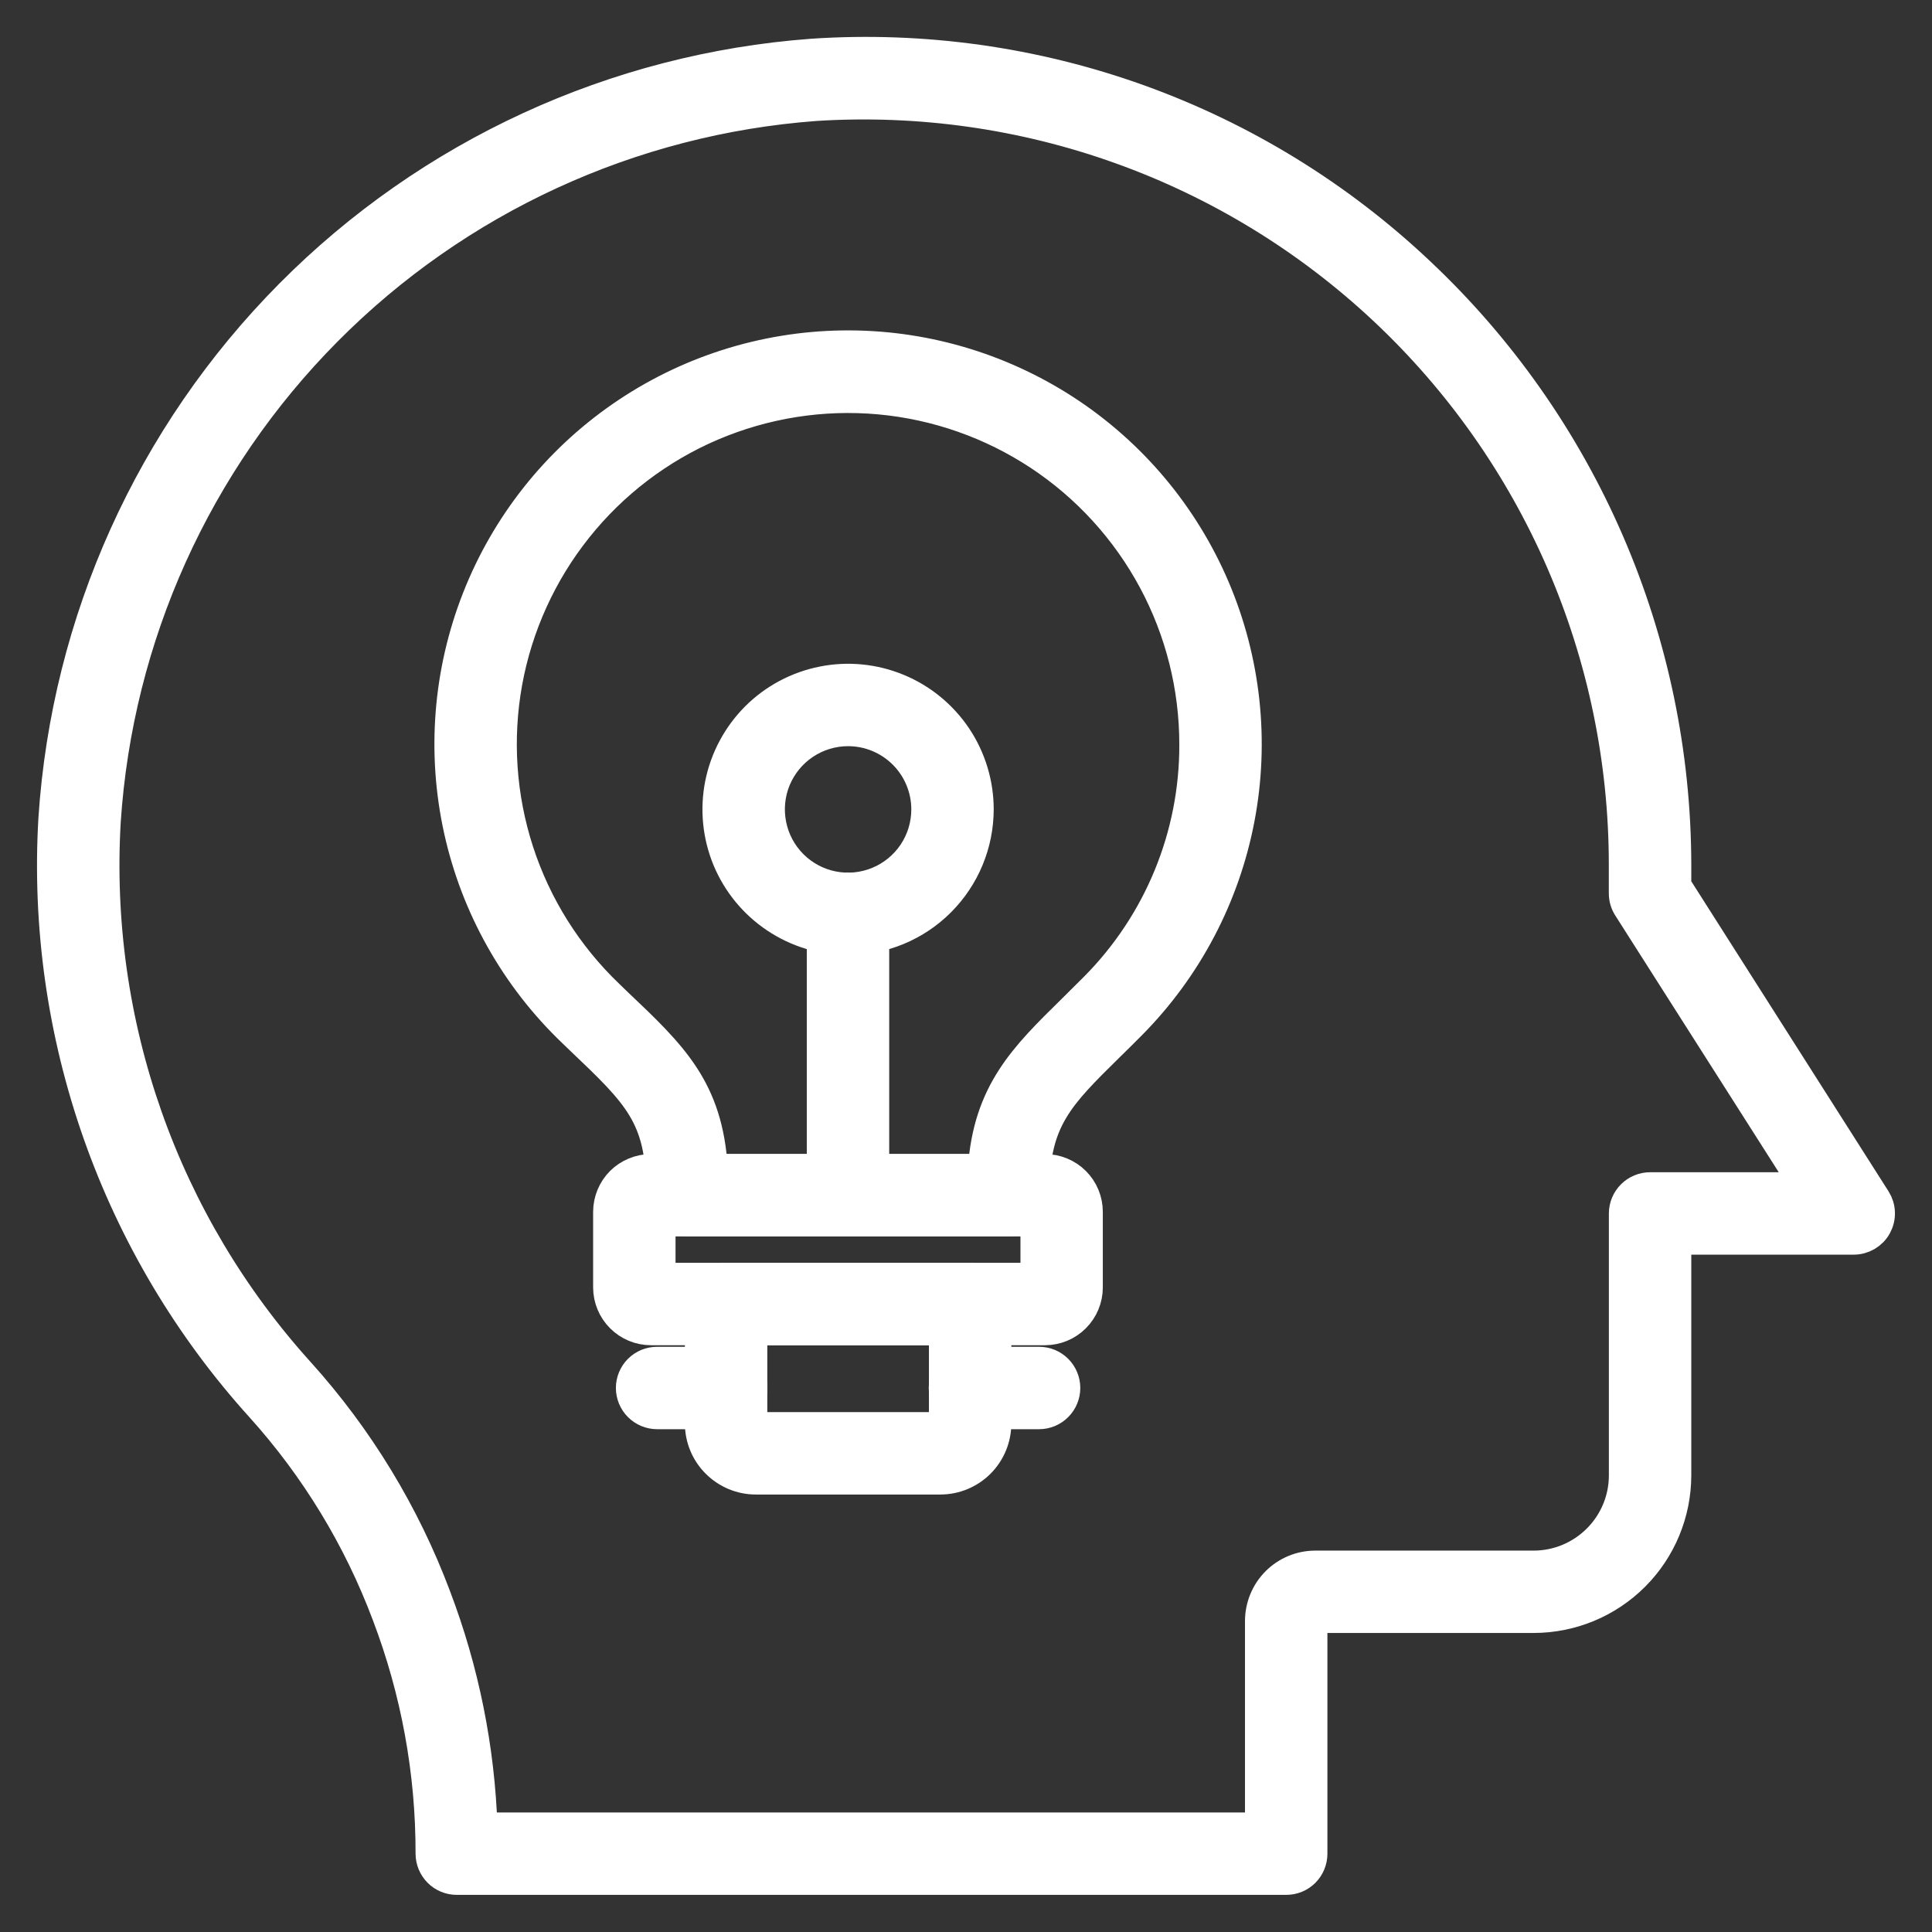 <svg width="32" height="32" viewBox="0 0 32 32" fill="none" xmlns="http://www.w3.org/2000/svg">
<rect x="0" y="0" width="32" height="32" fill="#333333" stroke="none"/>
<path d="M21.304 31.135H7.565C7.451 31.135 7.341 31.09 7.26 31.009C7.179 30.927 7.133 30.817 7.133 30.703C7.136 29.35 6.89 28.009 6.409 26.745C5.934 25.481 5.227 24.317 4.323 23.313C3.131 21.997 2.213 20.456 1.623 18.781C1.033 17.106 0.782 15.331 0.886 13.558C1.102 10.286 2.493 7.203 4.802 4.875C7.111 2.548 10.183 1.133 13.453 0.891C15.289 0.768 17.132 1.026 18.864 1.648C20.596 2.271 22.18 3.245 23.518 4.51C24.855 5.769 25.921 7.288 26.651 8.974C27.381 10.66 27.759 12.477 27.763 14.314V14.67L31.069 19.866C31.11 19.931 31.134 20.007 31.136 20.084C31.139 20.162 31.12 20.239 31.083 20.307C31.046 20.375 30.991 20.431 30.924 20.471C30.857 20.51 30.781 20.531 30.704 20.531H27.763V24.437C27.762 25.063 27.513 25.663 27.071 26.105C26.628 26.548 26.028 26.797 25.402 26.797H21.785C21.773 26.798 21.76 26.803 21.751 26.812C21.742 26.822 21.736 26.834 21.736 26.847V30.703C21.736 30.817 21.691 30.927 21.61 31.009C21.529 31.09 21.419 31.135 21.304 31.135ZM7.99 30.27H20.871V26.847C20.872 26.605 20.968 26.372 21.139 26.201C21.311 26.029 21.543 25.933 21.785 25.933H25.401C25.798 25.933 26.178 25.775 26.459 25.494C26.74 25.214 26.898 24.834 26.898 24.437V20.099C26.898 19.984 26.944 19.874 27.025 19.793C27.106 19.712 27.216 19.666 27.331 19.666H29.917L26.964 15.028C26.92 14.959 26.897 14.879 26.897 14.796V14.314C26.896 12.593 26.543 10.891 25.86 9.313C25.176 7.734 24.175 6.312 22.921 5.136C21.666 3.959 20.183 3.051 18.564 2.47C16.945 1.888 15.224 1.645 13.507 1.754C10.448 1.981 7.574 3.304 5.414 5.481C3.253 7.658 1.952 10.543 1.75 13.603C1.653 15.262 1.887 16.924 2.439 18.491C2.991 20.059 3.85 21.501 4.965 22.733C5.941 23.816 6.705 25.073 7.218 26.438C7.685 27.664 7.946 28.959 7.99 30.27Z" fill="white" stroke="white" stroke-width="0.5"/>
<path d="M16.702 20.229H11.383C11.268 20.229 11.158 20.184 11.077 20.102C10.996 20.021 10.95 19.912 10.95 19.797V19.7C10.95 18.492 10.561 18.122 9.621 17.227L9.486 17.097C8.539 16.192 7.882 15.025 7.6 13.746C7.318 12.466 7.423 11.132 7.902 9.912C8.381 8.692 9.211 7.643 10.289 6.897C11.366 6.151 12.641 5.742 13.951 5.723C15.261 5.704 16.547 6.076 17.646 6.79C18.744 7.504 19.605 8.529 20.119 9.734C20.633 10.94 20.777 12.271 20.532 13.558C20.287 14.845 19.665 16.03 18.744 16.963C18.614 17.096 18.485 17.22 18.367 17.337C17.546 18.145 17.134 18.55 17.134 19.707V19.794C17.135 19.851 17.124 19.907 17.102 19.96C17.081 20.013 17.049 20.061 17.009 20.102C16.968 20.142 16.921 20.174 16.868 20.196C16.815 20.218 16.759 20.229 16.702 20.229ZM11.805 19.364H16.281C16.367 18.091 16.963 17.505 17.761 16.722C17.877 16.608 18 16.486 18.129 16.356C19.192 15.287 19.787 13.841 19.783 12.334C19.784 11.385 19.55 10.45 19.101 9.614C18.652 8.778 18.003 8.066 17.211 7.542C16.419 7.019 15.51 6.7 14.565 6.614C13.619 6.528 12.668 6.679 11.794 7.051C10.921 7.424 10.155 8.007 9.563 8.749C8.971 9.491 8.572 10.368 8.402 11.302C8.233 12.236 8.298 13.198 8.591 14.101C8.884 15.003 9.397 15.819 10.083 16.475L10.217 16.605C11.14 17.479 11.724 18.034 11.805 19.364H11.805Z" fill="white" stroke="white" stroke-width="0.5"/>
<path d="M17.311 22.031H10.782C10.594 22.031 10.415 21.957 10.282 21.824C10.149 21.692 10.075 21.512 10.074 21.325V20.071C10.075 19.884 10.149 19.704 10.281 19.572C10.414 19.44 10.593 19.366 10.78 19.365H17.31C17.497 19.366 17.677 19.44 17.809 19.572C17.941 19.704 18.016 19.884 18.016 20.071V21.325C18.016 21.512 17.941 21.691 17.809 21.823C17.677 21.956 17.498 22.03 17.311 22.031ZM10.939 21.166H17.152V20.229H10.939V21.166Z" fill="white" stroke="white" stroke-width="0.5"/>
<path d="M15.575 24.504H12.519C12.274 24.504 12.039 24.406 11.865 24.232C11.691 24.059 11.594 23.823 11.594 23.578V21.598C11.594 21.484 11.639 21.374 11.72 21.293C11.802 21.212 11.912 21.166 12.026 21.166H16.068C16.183 21.166 16.293 21.212 16.374 21.293C16.455 21.374 16.501 21.484 16.501 21.598V23.578C16.5 23.824 16.403 24.059 16.229 24.233C16.056 24.406 15.82 24.504 15.575 24.504ZM12.459 22.031V23.578C12.459 23.594 12.465 23.61 12.476 23.621C12.488 23.633 12.503 23.639 12.519 23.639H15.575C15.591 23.639 15.606 23.633 15.618 23.621C15.629 23.61 15.636 23.594 15.636 23.578V22.031H12.459Z" fill="white" stroke="white" stroke-width="0.5"/>
<path d="M17.21 23.422H16.065C15.951 23.422 15.841 23.376 15.759 23.295C15.678 23.214 15.633 23.104 15.633 22.989C15.633 22.874 15.678 22.764 15.759 22.683C15.841 22.602 15.951 22.557 16.065 22.557H17.21C17.325 22.557 17.435 22.602 17.516 22.683C17.597 22.764 17.643 22.874 17.643 22.989C17.643 23.104 17.597 23.214 17.516 23.295C17.435 23.376 17.325 23.422 17.21 23.422Z" fill="white" stroke="white" stroke-width="0.5"/>
<path d="M12.028 23.422H10.884C10.769 23.422 10.659 23.376 10.578 23.295C10.497 23.214 10.451 23.104 10.451 22.989C10.451 22.874 10.497 22.764 10.578 22.683C10.659 22.602 10.769 22.557 10.884 22.557H12.028C12.143 22.557 12.252 22.602 12.334 22.683C12.415 22.764 12.46 22.874 12.46 22.989C12.46 23.104 12.415 23.214 12.334 23.295C12.252 23.376 12.143 23.422 12.028 23.422Z" fill="white" stroke="white" stroke-width="0.5"/>
<path d="M14.046 20.23C13.931 20.23 13.821 20.185 13.74 20.104C13.659 20.023 13.613 19.913 13.613 19.798V15.136C13.613 15.021 13.659 14.911 13.74 14.83C13.821 14.749 13.931 14.703 14.046 14.703C14.16 14.703 14.27 14.749 14.351 14.83C14.433 14.911 14.478 15.021 14.478 15.136V19.798C14.478 19.913 14.433 20.023 14.351 20.104C14.27 20.185 14.16 20.23 14.046 20.23Z" fill="white" stroke="white" stroke-width="0.5"/>
<path d="M14.047 15.569C13.619 15.569 13.201 15.442 12.846 15.204C12.49 14.966 12.213 14.629 12.049 14.234C11.886 13.839 11.843 13.404 11.926 12.985C12.01 12.565 12.216 12.18 12.518 11.877C12.82 11.575 13.206 11.369 13.625 11.286C14.044 11.202 14.479 11.245 14.874 11.409C15.269 11.572 15.607 11.85 15.845 12.205C16.082 12.561 16.209 12.979 16.209 13.406C16.208 13.979 15.98 14.529 15.575 14.934C15.17 15.34 14.62 15.568 14.047 15.569ZM14.047 12.109C13.79 12.109 13.54 12.185 13.326 12.328C13.113 12.47 12.947 12.673 12.848 12.91C12.75 13.147 12.725 13.408 12.775 13.659C12.825 13.911 12.948 14.142 13.13 14.324C13.311 14.505 13.542 14.629 13.794 14.679C14.046 14.729 14.306 14.703 14.543 14.605C14.78 14.507 14.983 14.34 15.126 14.127C15.268 13.914 15.344 13.663 15.344 13.406C15.344 13.062 15.207 12.732 14.964 12.489C14.721 12.246 14.391 12.109 14.047 12.109Z" fill="white" stroke="white" stroke-width="0.5"/>
</svg>
